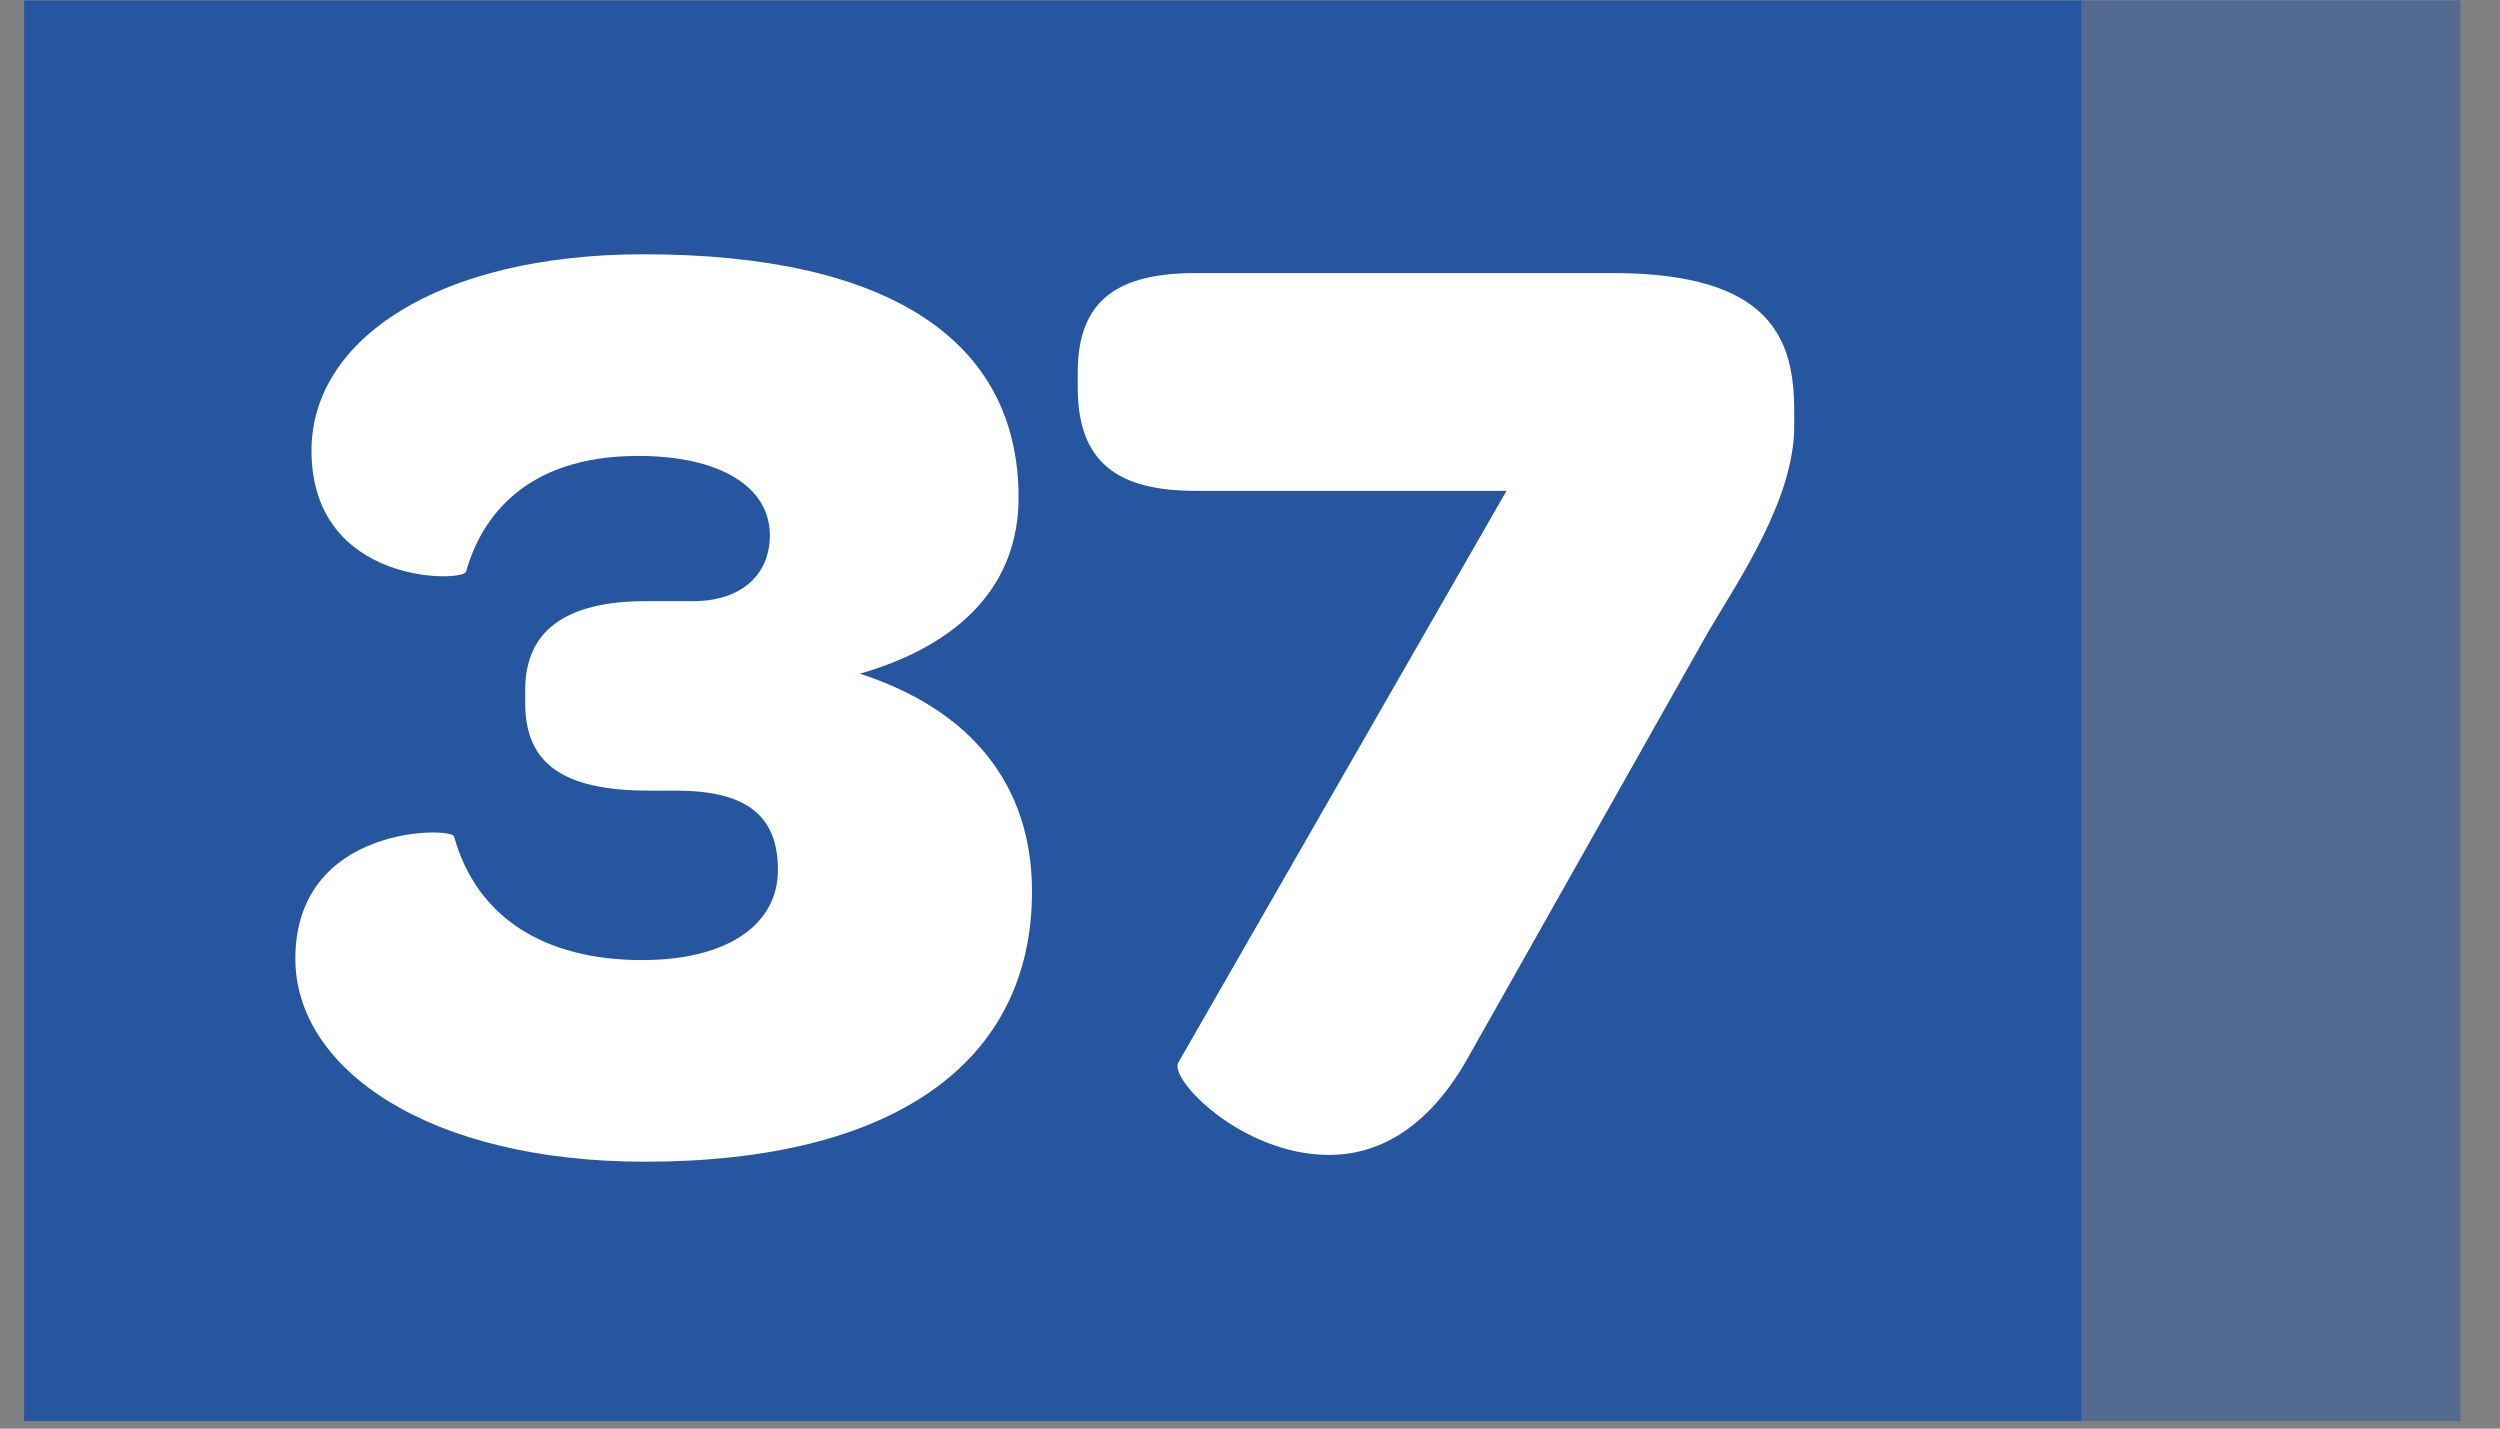 <svg width="35" height="20" viewBox="0 0 35 20" fill="none" xmlns="http://www.w3.org/2000/svg">
<rect x="0" y="0" width="35" height="20" fill="#808080" stroke="none"/>
<rect x="0.338" y="0.007" width="28.8" height="19.887" fill="#2756A1"/>
<rect opacity="0.5" x="29.13" y="0.007" width="5.317" height="19.887" fill="#2756A1"/>
<path d="M14.448 12.481C14.448 10.994 13.601 9.94 12.039 9.432C13.47 9.018 14.26 8.171 14.26 6.966C14.26 4.746 12.416 3.56 9.009 3.56C6.149 3.56 4.361 4.746 4.361 6.308C4.361 8.209 6.506 8.152 6.525 8.002C6.732 7.268 7.334 6.383 8.934 6.383C10.082 6.383 10.778 6.816 10.778 7.493C10.778 8.058 10.364 8.416 9.706 8.416H9.047C7.918 8.416 7.353 8.83 7.353 9.658V9.846C7.353 10.674 7.861 11.069 9.084 11.069H9.461C10.44 11.069 10.891 11.408 10.891 12.18C10.891 12.951 10.176 13.441 8.99 13.441C7.635 13.441 6.676 12.857 6.356 11.709C6.318 11.577 4.135 11.54 4.135 13.422C4.135 14.965 5.998 16.264 9.028 16.264C12.491 16.264 14.448 14.89 14.448 12.481ZM15.088 5.423C15.088 6.496 15.671 6.872 16.744 6.872H21.091L16.499 14.871C16.349 15.097 17.384 16.169 18.607 16.169C19.266 16.169 19.962 15.831 20.527 14.852L23.914 8.848C24.347 8.114 25.119 6.985 25.119 5.969V5.762C25.119 4.764 24.818 3.823 22.578 3.823H16.744C15.671 3.823 15.088 4.181 15.088 5.216V5.423Z" fill="white"/>
</svg>
